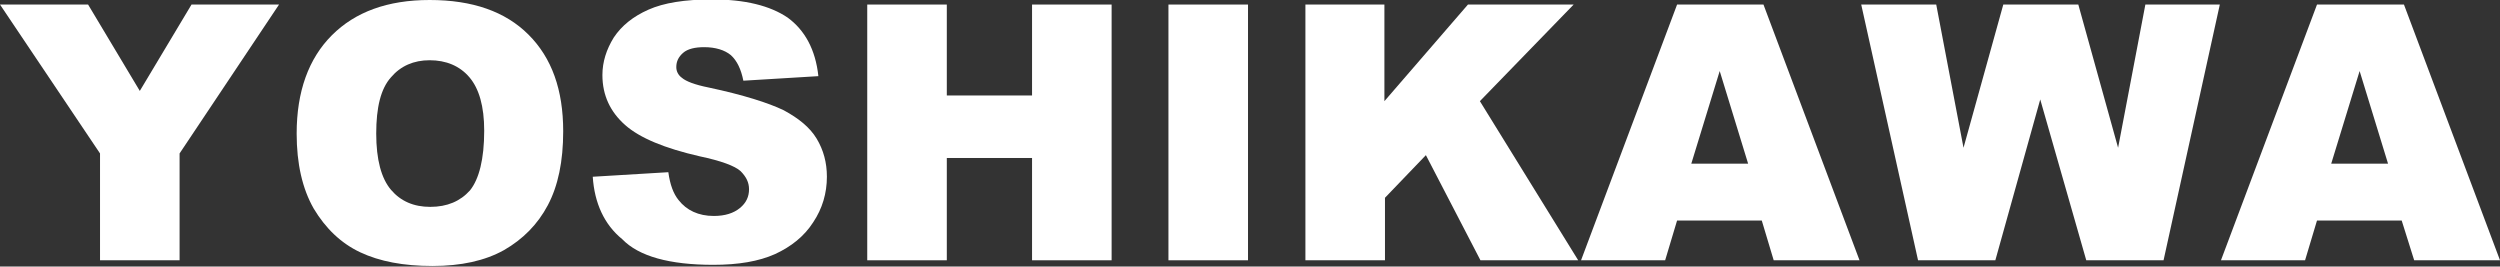 <?xml version="1.0" encoding="utf-8"?>
<!-- Generator: Adobe Illustrator 22.0.0, SVG Export Plug-In . SVG Version: 6.00 Build 0)  -->
<svg version="1.1" id="レイヤー_1" xmlns="http://www.w3.org/2000/svg" xmlns:xlink="http://www.w3.org/1999/xlink" x="0px"
	 y="0px" width="439.9px" height="46.9px" viewBox="0 0 439.9 46.9" style="enable-background:new 0 0 439.9 46.9;"
	 xml:space="preserve">
<rect x="0" y="0" width="439.9" height="46.9" fill="#333333" stroke="none"/>
<style type="text/css">
	.st0{fill:#FFFFFF;}
</style>
<g>
	<g>
		<path class="st0" d="M0,0.8h15.5L24.6,16l9.1-15.2h15.4L31.6,27v18.8h-14V27L0,0.8z"/>
		<path class="st0" d="M52.2,23.5c0-7.4,2.1-13.2,6.2-17.3C62.5,2.1,68.2,0,75.6,0C83.1,0,88.9,2,93,6.1c4.1,4.1,6.1,9.7,6.1,17
			c0,5.3-0.9,9.6-2.7,13c-1.8,3.4-4.4,6-7.7,7.9c-3.4,1.9-7.6,2.8-12.6,2.8c-5.1,0-9.3-0.8-12.7-2.4c-3.4-1.6-6.1-4.2-8.2-7.7
			C53.2,33.2,52.2,28.8,52.2,23.5z M66.2,23.5c0,4.6,0.9,7.9,2.6,9.9c1.7,2,4,3,6.9,3c3,0,5.3-1,7-2.9c1.6-2,2.5-5.5,2.5-10.5
			c0-4.3-0.9-7.4-2.6-9.4c-1.7-2-4.1-3-7-3c-2.8,0-5.1,1-6.8,3C67,15.6,66.2,18.9,66.2,23.5z"/>
		<path class="st0" d="M104.3,31.1l13.3-0.8c0.3,2.2,0.9,3.8,1.8,4.9c1.4,1.8,3.5,2.8,6.2,2.8c2,0,3.5-0.5,4.6-1.4
			c1.1-0.9,1.6-2,1.6-3.3c0-1.2-0.5-2.2-1.5-3.2c-1-0.9-3.4-1.8-7.2-2.6c-6.1-1.4-10.5-3.2-13.1-5.5c-2.6-2.3-4-5.2-4-8.8
			c0-2.3,0.7-4.5,2-6.6c1.4-2.1,3.4-3.7,6.1-4.9c2.7-1.2,6.4-1.8,11.2-1.8c5.8,0,10.2,1.1,13.3,3.2c3,2.2,4.9,5.6,5.4,10.3
			l-13.2,0.8c-0.4-2-1.1-3.5-2.2-4.5c-1.1-0.9-2.7-1.4-4.7-1.4c-1.6,0-2.9,0.3-3.7,1c-0.8,0.7-1.2,1.5-1.2,2.5c0,0.7,0.3,1.4,1,1.9
			c0.7,0.6,2.2,1.2,4.7,1.7c6.1,1.3,10.5,2.7,13.2,4c2.6,1.4,4.6,3,5.8,5c1.2,2,1.8,4.2,1.8,6.7c0,2.9-0.8,5.6-2.4,8
			c-1.6,2.5-3.9,4.3-6.7,5.6c-2.9,1.3-6.5,1.9-10.9,1.9c-7.7,0-13.1-1.5-16-4.5C106.3,39.5,104.6,35.7,104.3,31.1z"/>
		<path class="st0" d="M152.6,0.8h14v16h15v-16h14v45h-14v-18h-15v18h-14V0.8z"/>
		<path class="st0" d="M205.6,0.8h14v45h-14V0.8z"/>
		<path class="st0" d="M229.6,0.8h14v17l14.7-17h18.6l-16.5,17l17.3,28h-17.2l-9.6-18.5l-7.2,7.5v11h-14V0.8z"/>
		<path class="st0" d="M310,38.8h-14.9l-2.1,7h-14.8l16.9-45h15.2l16.9,45h-15.1L310,38.8z M307.6,28.8l-5-16.3l-5,16.3H307.6z"/>
		<path class="st0" d="M327.5,0.8h13.2l4.8,25.2l7-25.2h13.2l7,25.2l4.8-25.2h13.1l-9.9,45h-13.6L359,17.5l-7.9,28.3h-13.6
			L327.5,0.8z"/>
		<path class="st0" d="M422.6,38.8h-14.9l-2.1,7h-14.8l16.9-45H423l16.9,45h-15.1L422.6,38.8z M420.2,28.8l-5-16.3l-5,16.3H420.2z"
			/>
	</g>
</g>
</svg>
